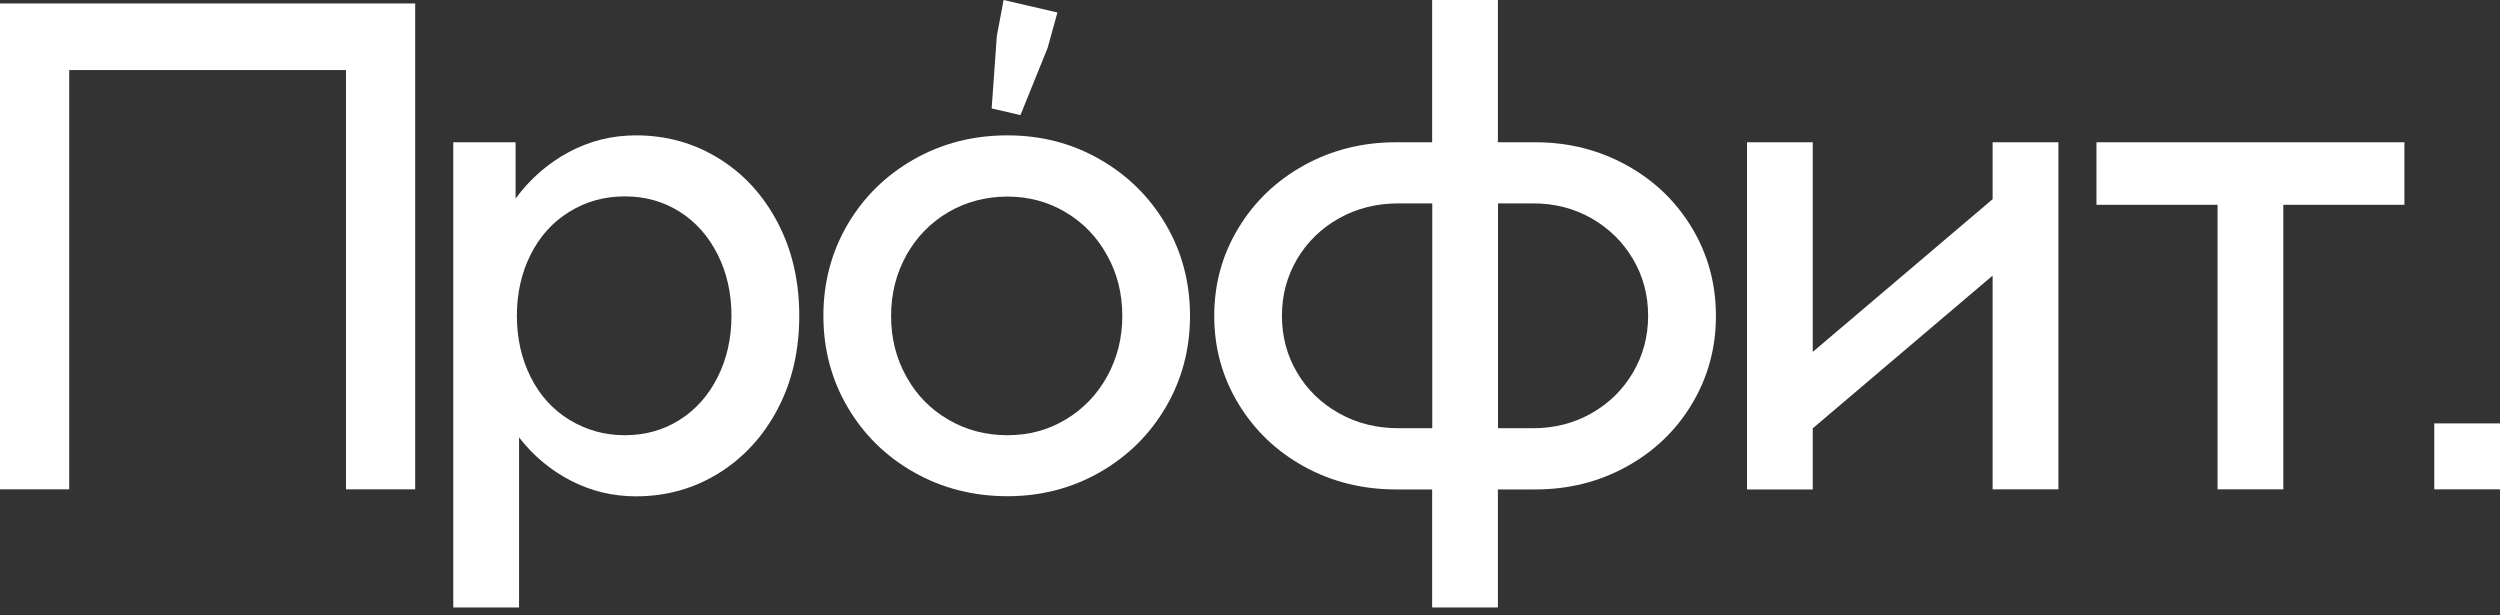 <?xml version="1.0" encoding="UTF-8"?> <svg xmlns="http://www.w3.org/2000/svg" viewBox="0 0 200.00 49.23" data-guides="{&quot;vertical&quot;:[],&quot;horizontal&quot;:[]}"><rect x="0" y="0" width="200.00" height="49.23" fill="#333333" stroke="none"/><defs></defs><path fill="#ffffff" stroke="none" fill-opacity="1" stroke-width="1" stroke-opacity="1" alignment-baseline="baseline" baseline-shift="baseline" id="tSvg10553cdd5a" title="Path 1" d="M33.215 39.147C31.369 39.147 29.524 39.147 27.679 39.147C27.679 27.966 27.679 16.786 27.679 5.605C20.298 5.605 12.917 5.605 5.536 5.605C5.536 16.786 5.536 27.966 5.536 39.147C3.691 39.147 1.845 39.147 0 39.147C0 26.19 0 13.233 0 0.276C11.072 0.276 22.143 0.276 33.215 0.276C33.215 13.233 33.215 26.19 33.215 39.147Z"></path><path fill="#ffffff" stroke="none" fill-opacity="1" stroke-width="1" stroke-opacity="1" alignment-baseline="baseline" baseline-shift="baseline" id="tSvg53658cac60" title="Path 2" d="M57.52 12.683C59.514 13.925 61.078 15.632 62.221 17.822C63.365 20.004 63.941 22.487 63.941 25.263C63.941 28.04 63.365 30.523 62.221 32.705C61.078 34.886 59.505 36.602 57.52 37.843C55.525 39.085 53.316 39.706 50.875 39.706C49.027 39.706 47.299 39.292 45.675 38.456C44.05 37.619 42.666 36.464 41.523 34.989C41.523 39.525 41.523 44.06 41.523 48.596C39.769 48.596 38.016 48.596 36.262 48.596C36.262 36.191 36.262 23.786 36.262 11.381C37.924 11.381 39.586 11.381 41.248 11.381C41.248 12.882 41.248 14.382 41.248 15.882C42.425 14.287 43.852 13.054 45.511 12.166C47.17 11.278 48.958 10.829 50.883 10.829C53.316 10.829 55.534 11.45 57.528 12.692C57.525 12.689 57.522 12.686 57.52 12.683ZM54.365 33.593C55.654 32.782 56.669 31.644 57.408 30.178C58.147 28.712 58.517 27.074 58.517 25.263C58.517 23.453 58.147 21.814 57.408 20.349C56.669 18.883 55.654 17.745 54.365 16.934C53.075 16.123 51.614 15.71 49.99 15.71C48.365 15.71 46.886 16.115 45.563 16.934C44.23 17.745 43.199 18.891 42.46 20.349C41.721 21.814 41.351 23.453 41.351 25.263C41.351 27.074 41.721 28.712 42.46 30.178C43.199 31.644 44.23 32.782 45.563 33.593C46.895 34.403 48.365 34.817 49.99 34.817C51.614 34.817 53.067 34.412 54.365 33.593Z"></path><path fill="#ffffff" stroke="none" fill-opacity="1" stroke-width="1" stroke-opacity="1" alignment-baseline="baseline" baseline-shift="baseline" id="tSvga08ce7d093" title="Path 3" d="M73.118 37.783C70.865 36.507 69.095 34.765 67.805 32.567C66.516 30.368 65.871 27.928 65.871 25.263C65.871 22.599 66.516 20.167 67.805 17.96C69.095 15.761 70.865 14.02 73.118 12.743C75.37 11.467 77.863 10.829 80.588 10.829C83.312 10.829 85.745 11.467 87.98 12.743C90.215 14.02 91.977 15.761 93.266 17.96C94.556 20.159 95.201 22.599 95.201 25.263C95.201 27.928 94.556 30.359 93.266 32.567C91.977 34.765 90.215 36.507 87.98 37.783C85.745 39.059 83.287 39.697 80.588 39.697C77.888 39.697 75.361 39.059 73.118 37.783ZM85.246 33.567C86.647 32.73 87.757 31.584 88.564 30.127C89.373 28.661 89.785 27.048 89.785 25.272C89.785 23.496 89.381 21.875 88.564 20.418C87.757 18.952 86.647 17.805 85.246 16.977C83.845 16.141 82.29 15.727 80.596 15.727C78.903 15.727 77.287 16.141 75.86 16.977C74.442 17.814 73.324 18.96 72.507 20.418C71.699 21.883 71.287 23.496 71.287 25.272C71.287 27.048 71.691 28.669 72.507 30.127C73.315 31.592 74.433 32.739 75.86 33.567C77.278 34.403 78.86 34.817 80.596 34.817C82.332 34.817 83.845 34.403 85.246 33.567Z"></path><path fill="#ffffff" stroke="none" fill-opacity="1" stroke-width="1" stroke-opacity="1" alignment-baseline="baseline" baseline-shift="baseline" id="tSvg3390071d82" title="Path 4" d="M130.13 13.218C132.348 14.443 134.084 16.115 135.365 18.245C136.637 20.375 137.274 22.712 137.274 25.273C137.274 27.833 136.637 30.17 135.365 32.3C134.093 34.429 132.348 36.102 130.13 37.327C127.913 38.551 125.48 39.155 122.824 39.155C121.827 39.155 120.83 39.155 119.832 39.155C119.832 42.302 119.832 45.449 119.832 48.596C118.079 48.596 116.325 48.596 114.572 48.596C114.572 45.449 114.572 42.302 114.572 39.155C113.612 39.155 112.652 39.155 111.692 39.155C109.002 39.155 106.543 38.542 104.334 37.327C102.117 36.102 100.363 34.429 99.073 32.3C97.784 30.17 97.139 27.833 97.139 25.273C97.139 22.712 97.784 20.375 99.073 18.245C100.363 16.115 102.117 14.443 104.334 13.218C106.552 11.994 109.002 11.382 111.692 11.382C112.652 11.382 113.612 11.382 114.572 11.382C114.572 7.588 114.572 3.794 114.572 0C116.325 0 118.079 0 119.832 0C119.832 3.794 119.832 7.588 119.832 11.382C120.83 11.382 121.827 11.382 122.824 11.382C125.48 11.382 127.913 11.994 130.13 13.218ZM114.581 34.257C114.581 28.262 114.581 22.266 114.581 16.271C113.675 16.271 112.77 16.271 111.864 16.271C110.128 16.271 108.555 16.667 107.128 17.46C105.71 18.254 104.592 19.34 103.775 20.711C102.967 22.082 102.555 23.6 102.555 25.264C102.555 26.928 102.959 28.445 103.775 29.817C104.583 31.187 105.701 32.265 107.128 33.067C108.546 33.861 110.128 34.257 111.864 34.257C112.77 34.257 113.675 34.257 114.581 34.257ZM127.311 33.067C128.712 32.274 129.821 31.187 130.629 29.817C131.437 28.445 131.85 26.928 131.85 25.264C131.85 23.6 131.446 22.082 130.629 20.711C129.821 19.34 128.712 18.262 127.311 17.46C125.91 16.667 124.354 16.271 122.661 16.271C121.721 16.271 120.781 16.271 119.841 16.271C119.841 22.266 119.841 28.262 119.841 34.257C120.781 34.257 121.721 34.257 122.661 34.257C124.354 34.257 125.91 33.861 127.311 33.067Z"></path><path fill="#ffffff" stroke="none" fill-opacity="1" stroke-width="1" stroke-opacity="1" alignment-baseline="baseline" baseline-shift="baseline" id="tSvg172f6ad6750" title="Path 5" d="M164.671 11.382C164.671 20.637 164.671 29.892 164.671 39.147C162.917 39.147 161.163 39.147 159.409 39.147C159.409 33.447 159.409 27.748 159.409 22.048C154.613 26.121 149.817 30.194 145.02 34.266C145.02 35.896 145.02 37.526 145.02 39.155C143.267 39.155 141.513 39.155 139.76 39.155C139.76 29.898 139.76 20.64 139.76 11.382C141.513 11.382 143.267 11.382 145.02 11.382C145.02 16.973 145.02 22.563 145.02 28.153C149.817 24.08 154.613 20.008 159.409 15.935C159.409 14.417 159.409 12.9 159.409 11.382C161.163 11.382 162.917 11.382 164.671 11.382Z"></path><path fill="#ffffff" stroke="none" fill-opacity="1" stroke-width="1" stroke-opacity="1" alignment-baseline="baseline" baseline-shift="baseline" id="tSvgbf7184825d" title="Path 6" d="M192.352 16.383C189.123 16.383 185.894 16.383 182.665 16.383C182.665 23.971 182.665 31.559 182.665 39.147C180.911 39.147 179.158 39.147 177.405 39.147C177.405 31.559 177.405 23.971 177.405 16.383C174.175 16.383 170.946 16.383 167.717 16.383C167.717 14.716 167.717 13.049 167.717 11.382C175.929 11.382 184.141 11.382 192.352 11.382C192.352 13.049 192.352 14.716 192.352 16.383Z"></path><path fill="#ffffff" stroke="none" fill-opacity="1" stroke-width="1" stroke-opacity="1" alignment-baseline="baseline" baseline-shift="baseline" id="tSvg1d36c5db24" title="Path 7" d="M79.746 2.88C79.926 1.92 80.107 0.96 80.287 0C81.723 0.333 83.158 0.667 84.594 1C84.333 1.943 84.072 2.886 83.811 3.828C83.087 5.622 82.362 7.415 81.637 9.209C80.869 9.031 80.101 8.852 79.333 8.674C79.471 6.743 79.608 4.811 79.746 2.88Z"></path><path fill="#ffffff" stroke="none" fill-opacity="1" stroke-width="1" stroke-opacity="1" alignment-baseline="baseline" baseline-shift="baseline" id="tSvg18f48c1db6" title="Path 8" d="M200.001 33.87C198.248 33.87 196.495 33.87 194.742 33.87C194.742 35.629 194.742 37.388 194.742 39.147C196.495 39.147 198.248 39.147 200.001 39.147C200.001 37.388 200.001 35.629 200.001 33.87Z"></path></svg> 